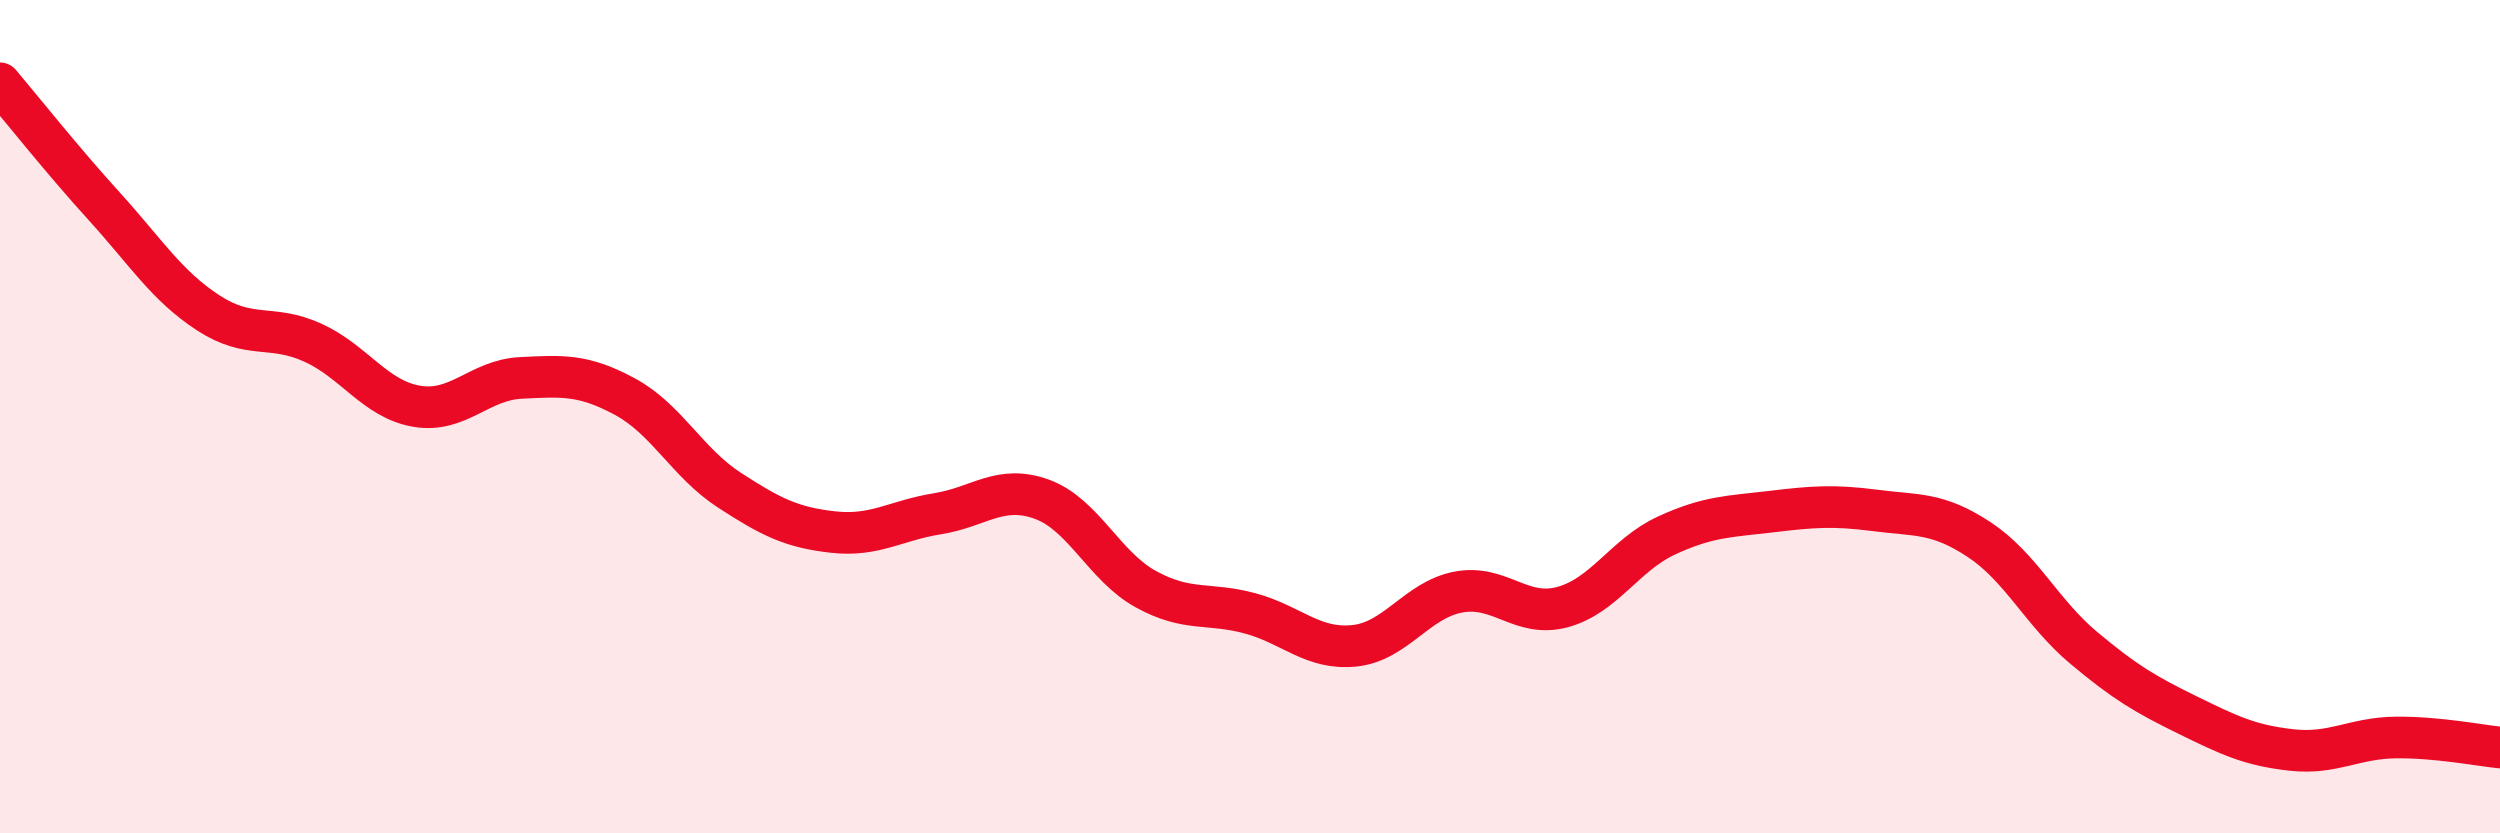 
    <svg width="60" height="20" viewBox="0 0 60 20" xmlns="http://www.w3.org/2000/svg">
      <path
        d="M 0,2 C 0.5,2.59 1.5,3.85 2.5,4.95 C 3.5,6.05 4,6.86 5,7.51 C 6,8.16 6.5,7.77 7.5,8.22 C 8.5,8.67 9,9.58 10,9.75 C 11,9.92 11.5,9.12 12.5,9.07 C 13.5,9.02 14,8.98 15,9.52 C 16,10.06 16.5,11.11 17.5,11.76 C 18.5,12.41 19,12.66 20,12.77 C 21,12.88 21.5,12.49 22.5,12.33 C 23.5,12.17 24,11.62 25,11.98 C 26,12.34 26.5,13.59 27.5,14.14 C 28.5,14.69 29,14.45 30,14.72 C 31,14.99 31.5,15.6 32.5,15.5 C 33.5,15.4 34,14.4 35,14.21 C 36,14.02 36.5,14.84 37.5,14.57 C 38.5,14.3 39,13.31 40,12.85 C 41,12.39 41.5,12.4 42.5,12.28 C 43.5,12.16 44,12.12 45,12.25 C 46,12.38 46.5,12.29 47.5,12.95 C 48.5,13.61 49,14.7 50,15.54 C 51,16.38 51.5,16.67 52.5,17.16 C 53.5,17.65 54,17.89 55,18 C 56,18.11 56.5,17.71 57.5,17.7 C 58.5,17.69 59.5,17.89 60,17.94L60 20L0 20Z"
        fill="#EB0A25"
        opacity="0.1"
        stroke-linecap="round"
        stroke-linejoin="round"
      />
      <path
        d="M 0,2 C 0.5,2.59 1.5,3.85 2.5,4.95 C 3.5,6.05 4,6.86 5,7.51 C 6,8.16 6.5,7.77 7.5,8.22 C 8.5,8.67 9,9.58 10,9.75 C 11,9.92 11.5,9.12 12.5,9.07 C 13.5,9.02 14,8.98 15,9.52 C 16,10.06 16.5,11.11 17.5,11.76 C 18.5,12.41 19,12.66 20,12.77 C 21,12.88 21.5,12.49 22.5,12.33 C 23.5,12.17 24,11.62 25,11.98 C 26,12.34 26.5,13.59 27.5,14.14 C 28.5,14.69 29,14.45 30,14.72 C 31,14.99 31.5,15.6 32.5,15.5 C 33.5,15.4 34,14.4 35,14.21 C 36,14.02 36.5,14.84 37.5,14.57 C 38.5,14.3 39,13.31 40,12.85 C 41,12.39 41.5,12.4 42.5,12.28 C 43.5,12.16 44,12.12 45,12.25 C 46,12.38 46.5,12.29 47.5,12.95 C 48.5,13.61 49,14.7 50,15.54 C 51,16.38 51.5,16.67 52.5,17.16 C 53.5,17.65 54,17.89 55,18 C 56,18.11 56.5,17.71 57.5,17.7 C 58.5,17.69 59.5,17.89 60,17.94"
        stroke="#EB0A25"
        stroke-width="1"
        fill="none"
        stroke-linecap="round"
        stroke-linejoin="round"
      />
    </svg>
  